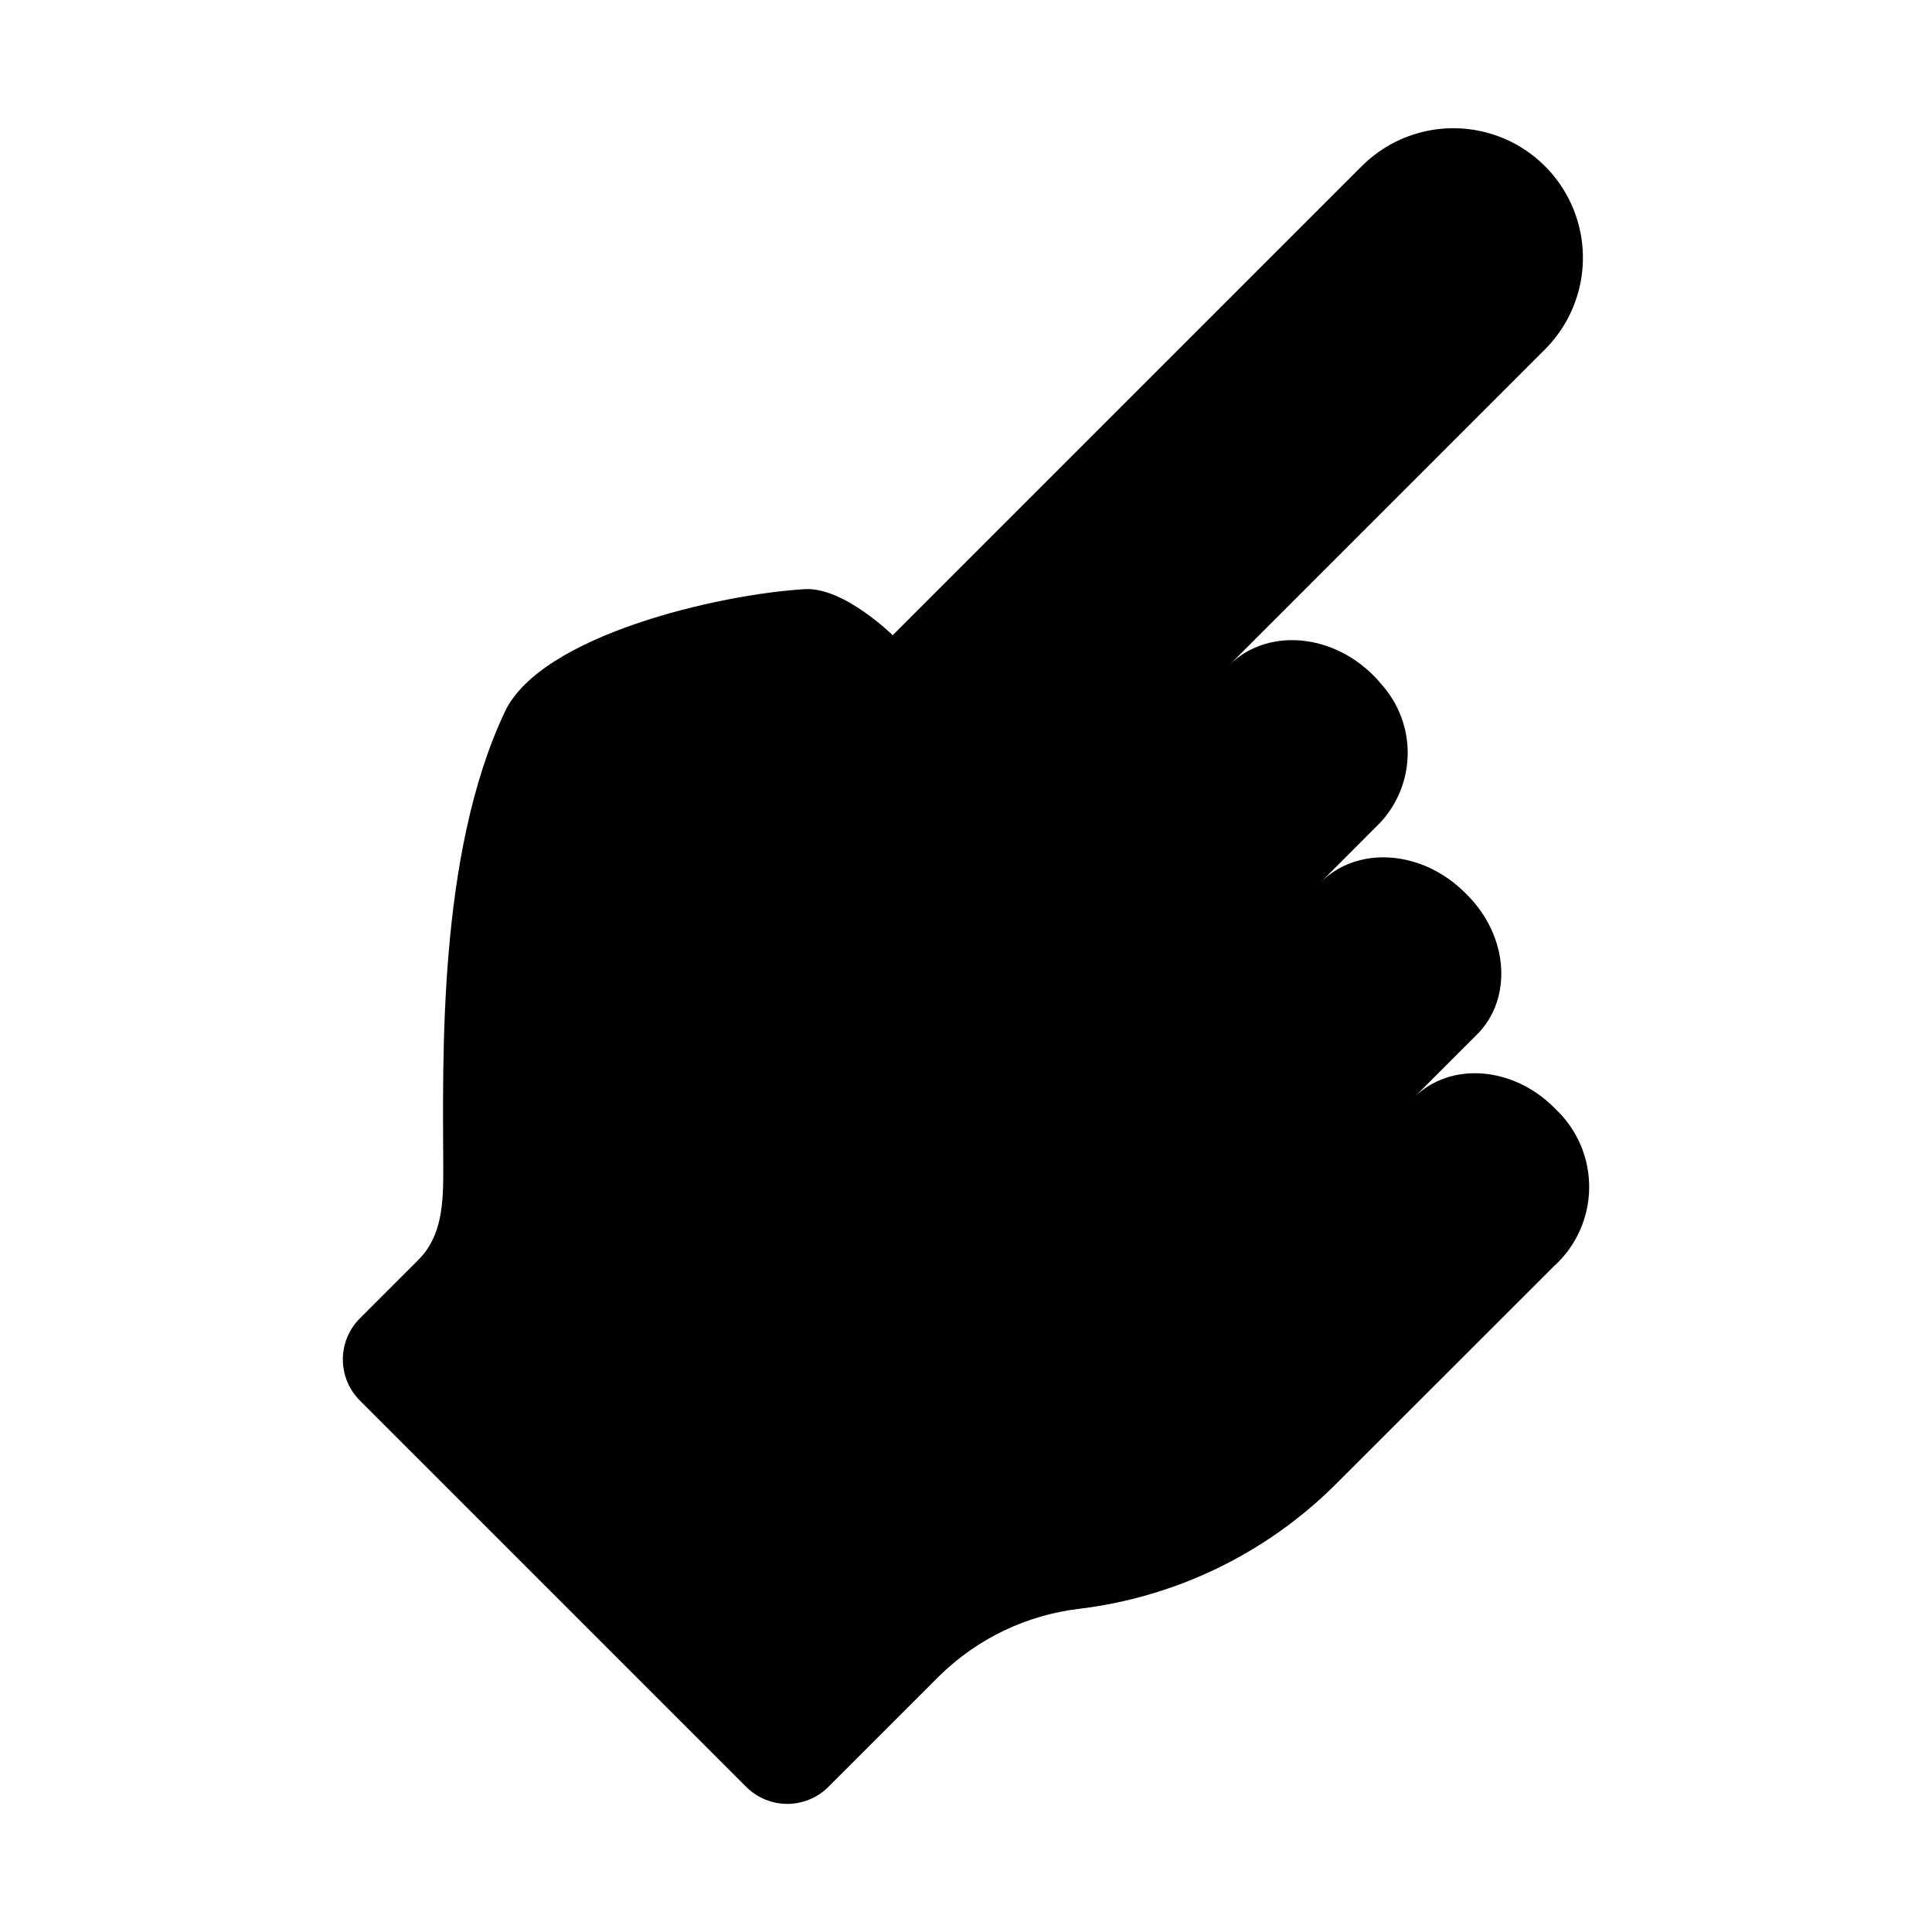 <?xml version="1.0" encoding="UTF-8"?>
<!-- Uploaded to: SVG Repo, www.svgrepo.com, Generator: SVG Repo Mixer Tools -->
<svg fill="#000000" width="800px" height="800px" version="1.1" viewBox="144 144 512 512" xmlns="http://www.w3.org/2000/svg">
 <path d="m504.91 188-124.34 124.34s-12.973-12.812-23.281-12.207c-22.668 1.332-69.914 12.18-79.512 32.516-17.891 37.898-16.375 92.172-16.309 121.21 0.02 8.863-0.281 17.699-6.551 23.969l-15.547 15.547v-0.004c-2.887 2.891-4.512 6.809-4.512 10.895 0 4.086 1.625 8.004 4.512 10.891l102.38 102.38c2.891 2.887 6.809 4.512 10.895 4.512 4.086 0 8.004-1.625 10.891-4.512l29.496-29.496c10.035-9.82 23.043-16.043 36.988-17.695 25.57-3.09 49.387-14.605 67.688-32.727l58.027-57.992v-0.004c5.875-5.266 9.289-12.746 9.41-20.637 0.125-7.891-3.051-15.477-8.754-20.926l-0.512-0.512c-11.035-11.035-27.57-12.207-37.102-2.754l16.664-16.664c9.484-9.484 8.324-26.023-2.59-36.934l-0.582-0.582c-11.391-11.391-28.492-12.59-38.305-2.777l15.98-15.996-0.008-0.004c4.508-4.926 7.043-11.344 7.117-18.02 0.078-6.68-2.312-13.152-6.707-18.18-11.121-13.719-30.059-15.895-40.598-5.356l83.719-83.723c8.652-8.68 12.023-21.309 8.848-33.145-3.18-11.836-12.422-21.082-24.258-24.258-11.836-3.176-24.469 0.195-33.145 8.848z"/>
</svg>